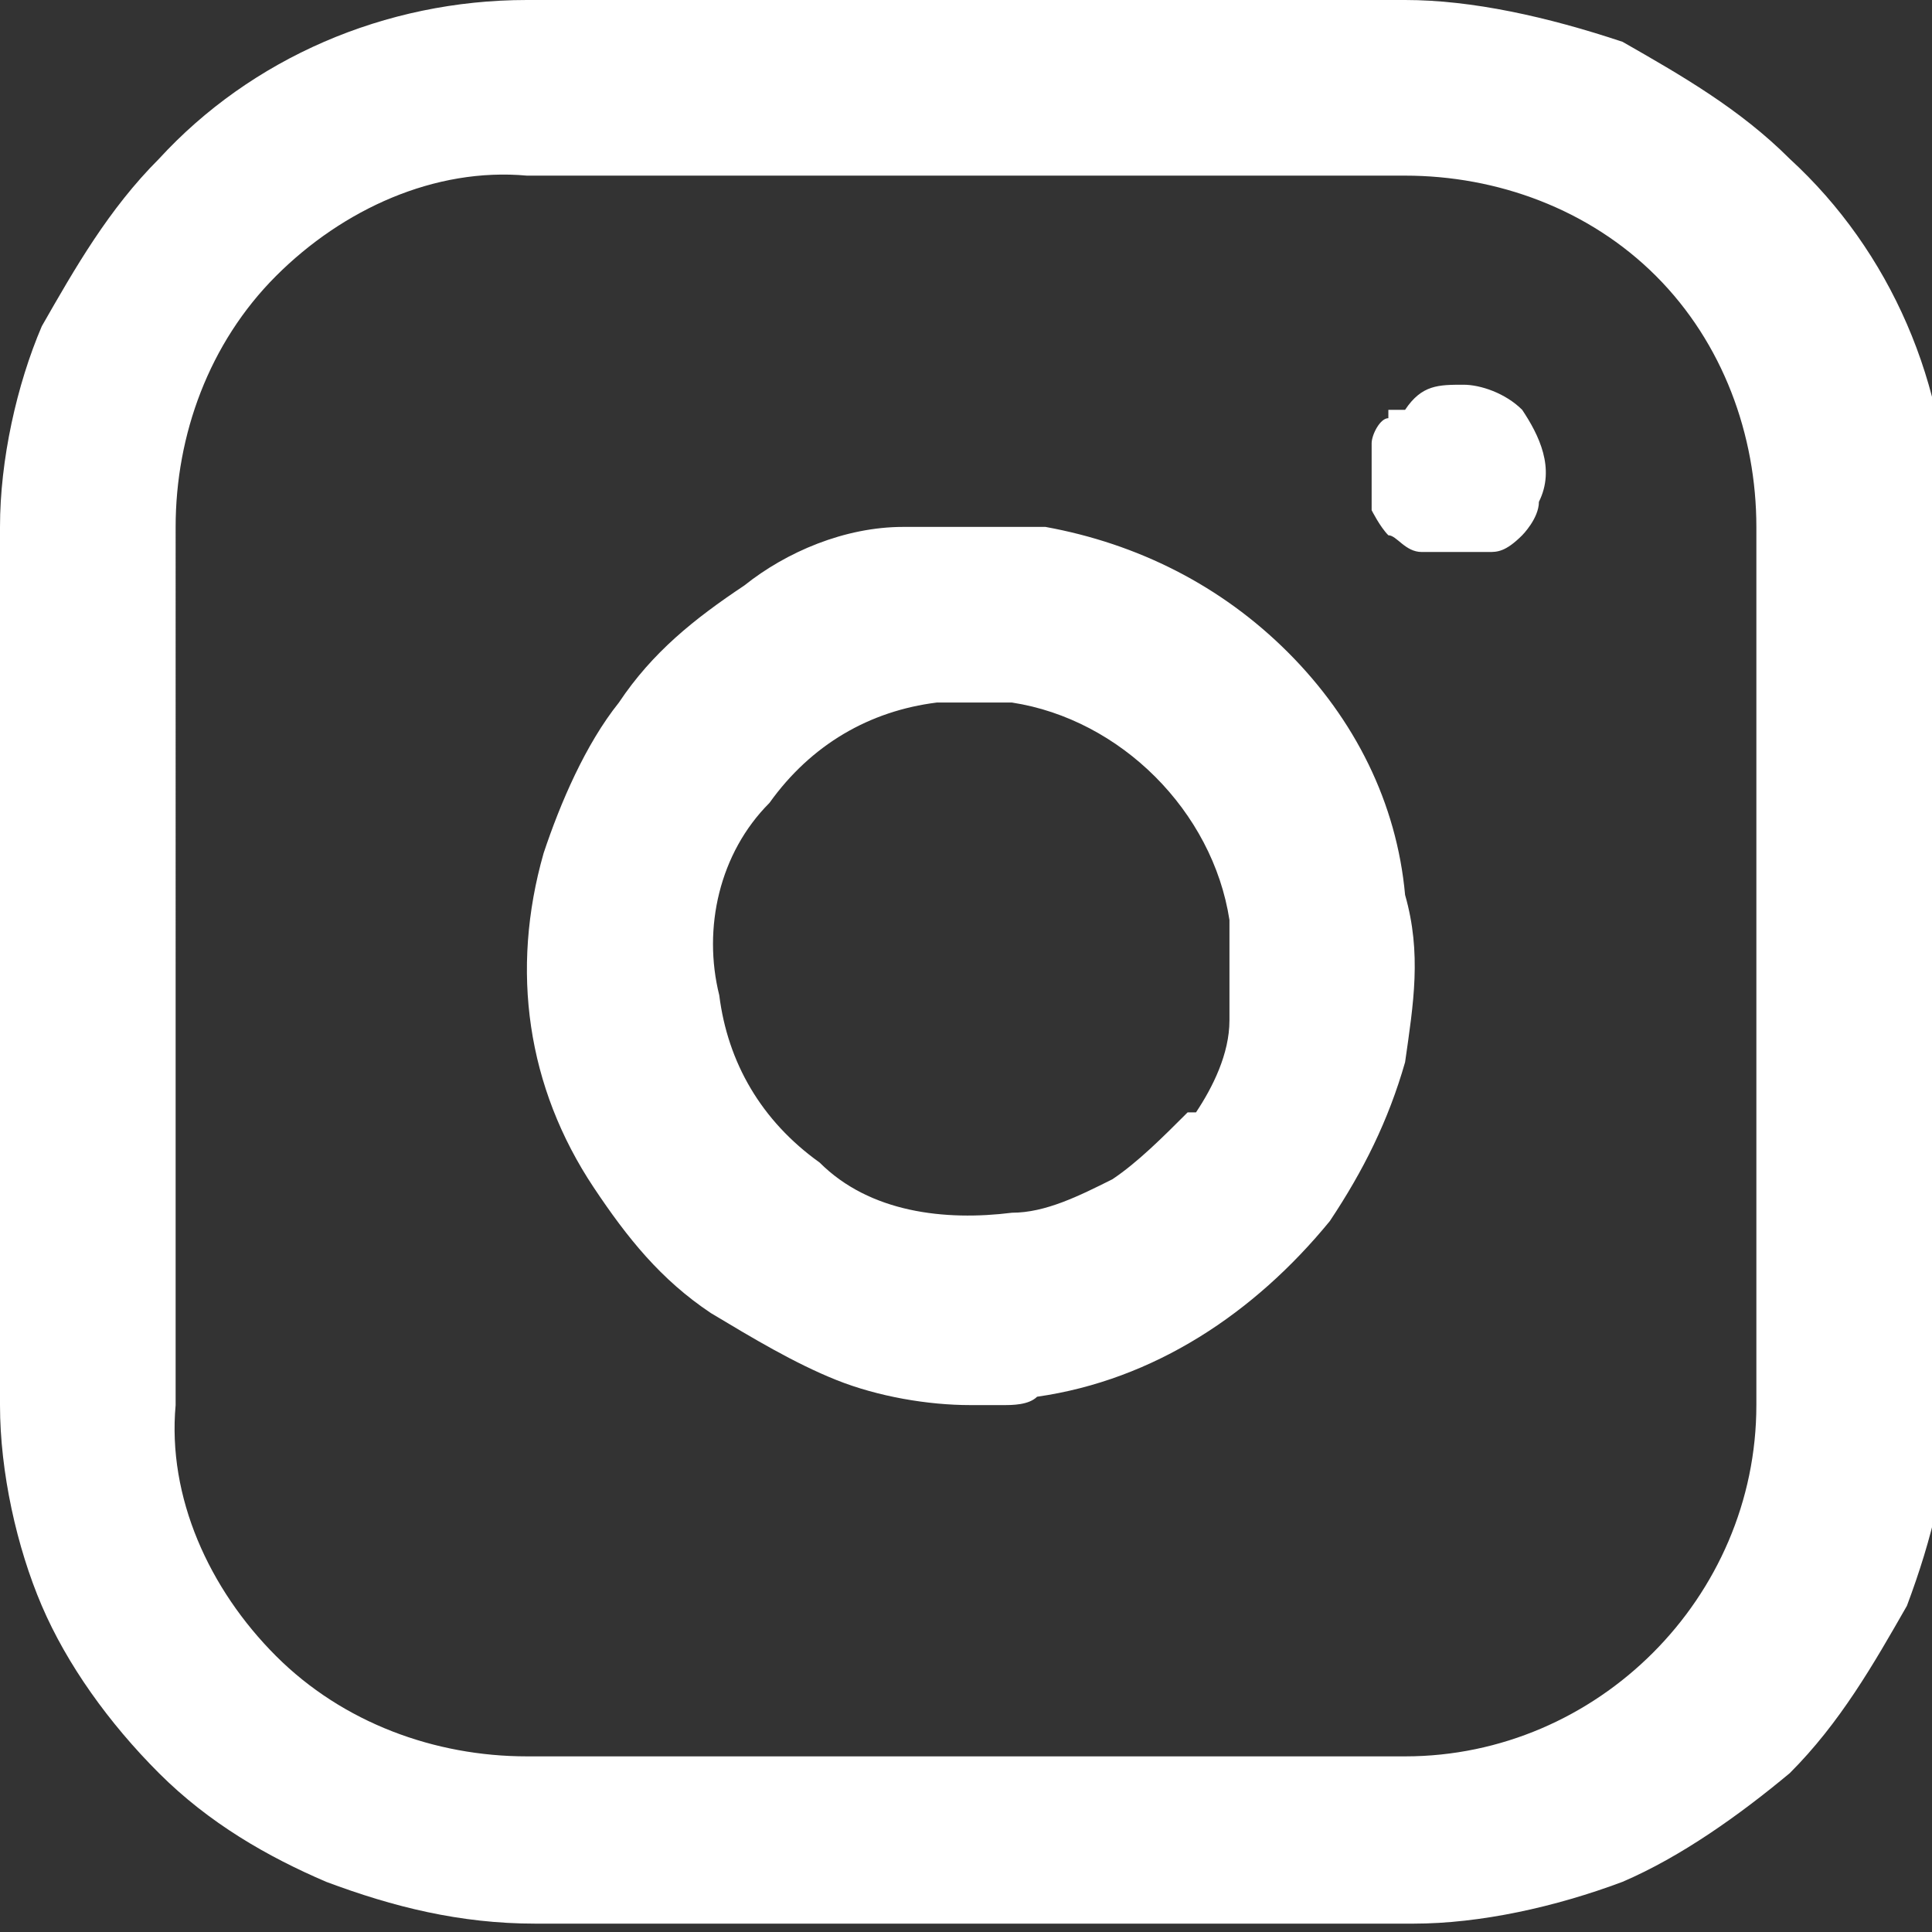 <?xml version="1.0" encoding="UTF-8"?>
<svg id="_レイヤー_1" xmlns="http://www.w3.org/2000/svg" version="1.1" viewBox="0 0 23.1 23.1">
  <rect x="0" y="0" width="23.1" height="23.1" fill="#333333" stroke="none"/>
  <!-- Generator: Adobe Illustrator 29.1.0, SVG Export Plug-In . SVG Version: 2.1.0 Build 142)  -->
  <defs>
    <style>
      .st0 {
        fill: #fff;
      }
    </style>
  </defs>
  <path class="st0" d="M16.6,5c-.1,0-.2.2-.2.3v.8c0,0,.1.2.2.3.1,0,.2.2.4.2h.8c.1,0,.2,0,.4-.2,0,0,.2-.2.2-.4.2-.4,0-.8-.2-1.1-.2-.2-.5-.3-.7-.3-.3,0-.5,0-.7.3h-.2ZM14.2,13.3c-.3.3-.6.6-.9.8-.4.2-.8.4-1.2.4-.8.1-1.7,0-2.3-.6-.7-.5-1.1-1.2-1.2-2-.2-.8,0-1.7.6-2.3.5-.7,1.2-1.1,2-1.2h.9c1.3.2,2.4,1.3,2.6,2.6v1.2c0,.4-.2.8-.4,1.1h-.1ZM12.4,6.3h-1.6c-.7,0-1.4.3-1.9.7-.6.4-1.1.8-1.5,1.4-.4.5-.7,1.2-.9,1.8-.4,1.4-.2,2.8.6,4,.4.6.8,1.1,1.4,1.5.5.3,1,.6,1.5.8s1.1.3,1.6.3h.4c.1,0,.3,0,.4-.1,1.4-.2,2.6-1,3.5-2.1.4-.6.7-1.2.9-1.9.1-.7.2-1.3,0-2-.1-1.1-.6-2.1-1.4-2.9-.8-.8-1.8-1.3-2.9-1.5h-.1ZM21,16.8c0,2.3-1.9,4.2-4.2,4.2H6.3c-1.1,0-2.2-.4-3-1.2-.8-.8-1.3-1.9-1.2-3V6.3c0-1.1.4-2.2,1.2-3,.8-.8,1.9-1.3,3-1.2h10.5c1.1,0,2.2.4,3,1.2.8.8,1.2,1.9,1.2,3v10.5ZM16.8,0H6.3C4.6,0,3,.7,1.9,1.9c-.6.6-1,1.3-1.4,2-.3.7-.5,1.6-.5,2.4v10.5c0,.8.2,1.7.5,2.4.3.7.8,1.4,1.4,2s1.3,1,2,1.3c.8.3,1.6.5,2.5.5h10.5c.8,0,1.7-.2,2.5-.5.7-.3,1.4-.8,2-1.3.6-.6,1-1.3,1.4-2,.3-.8.5-1.6.5-2.4V6.3c0-1.7-.7-3.3-1.9-4.4-.6-.6-1.3-1-2-1.4C18.5.2,17.6,0,16.8,0Z"/>
</svg>